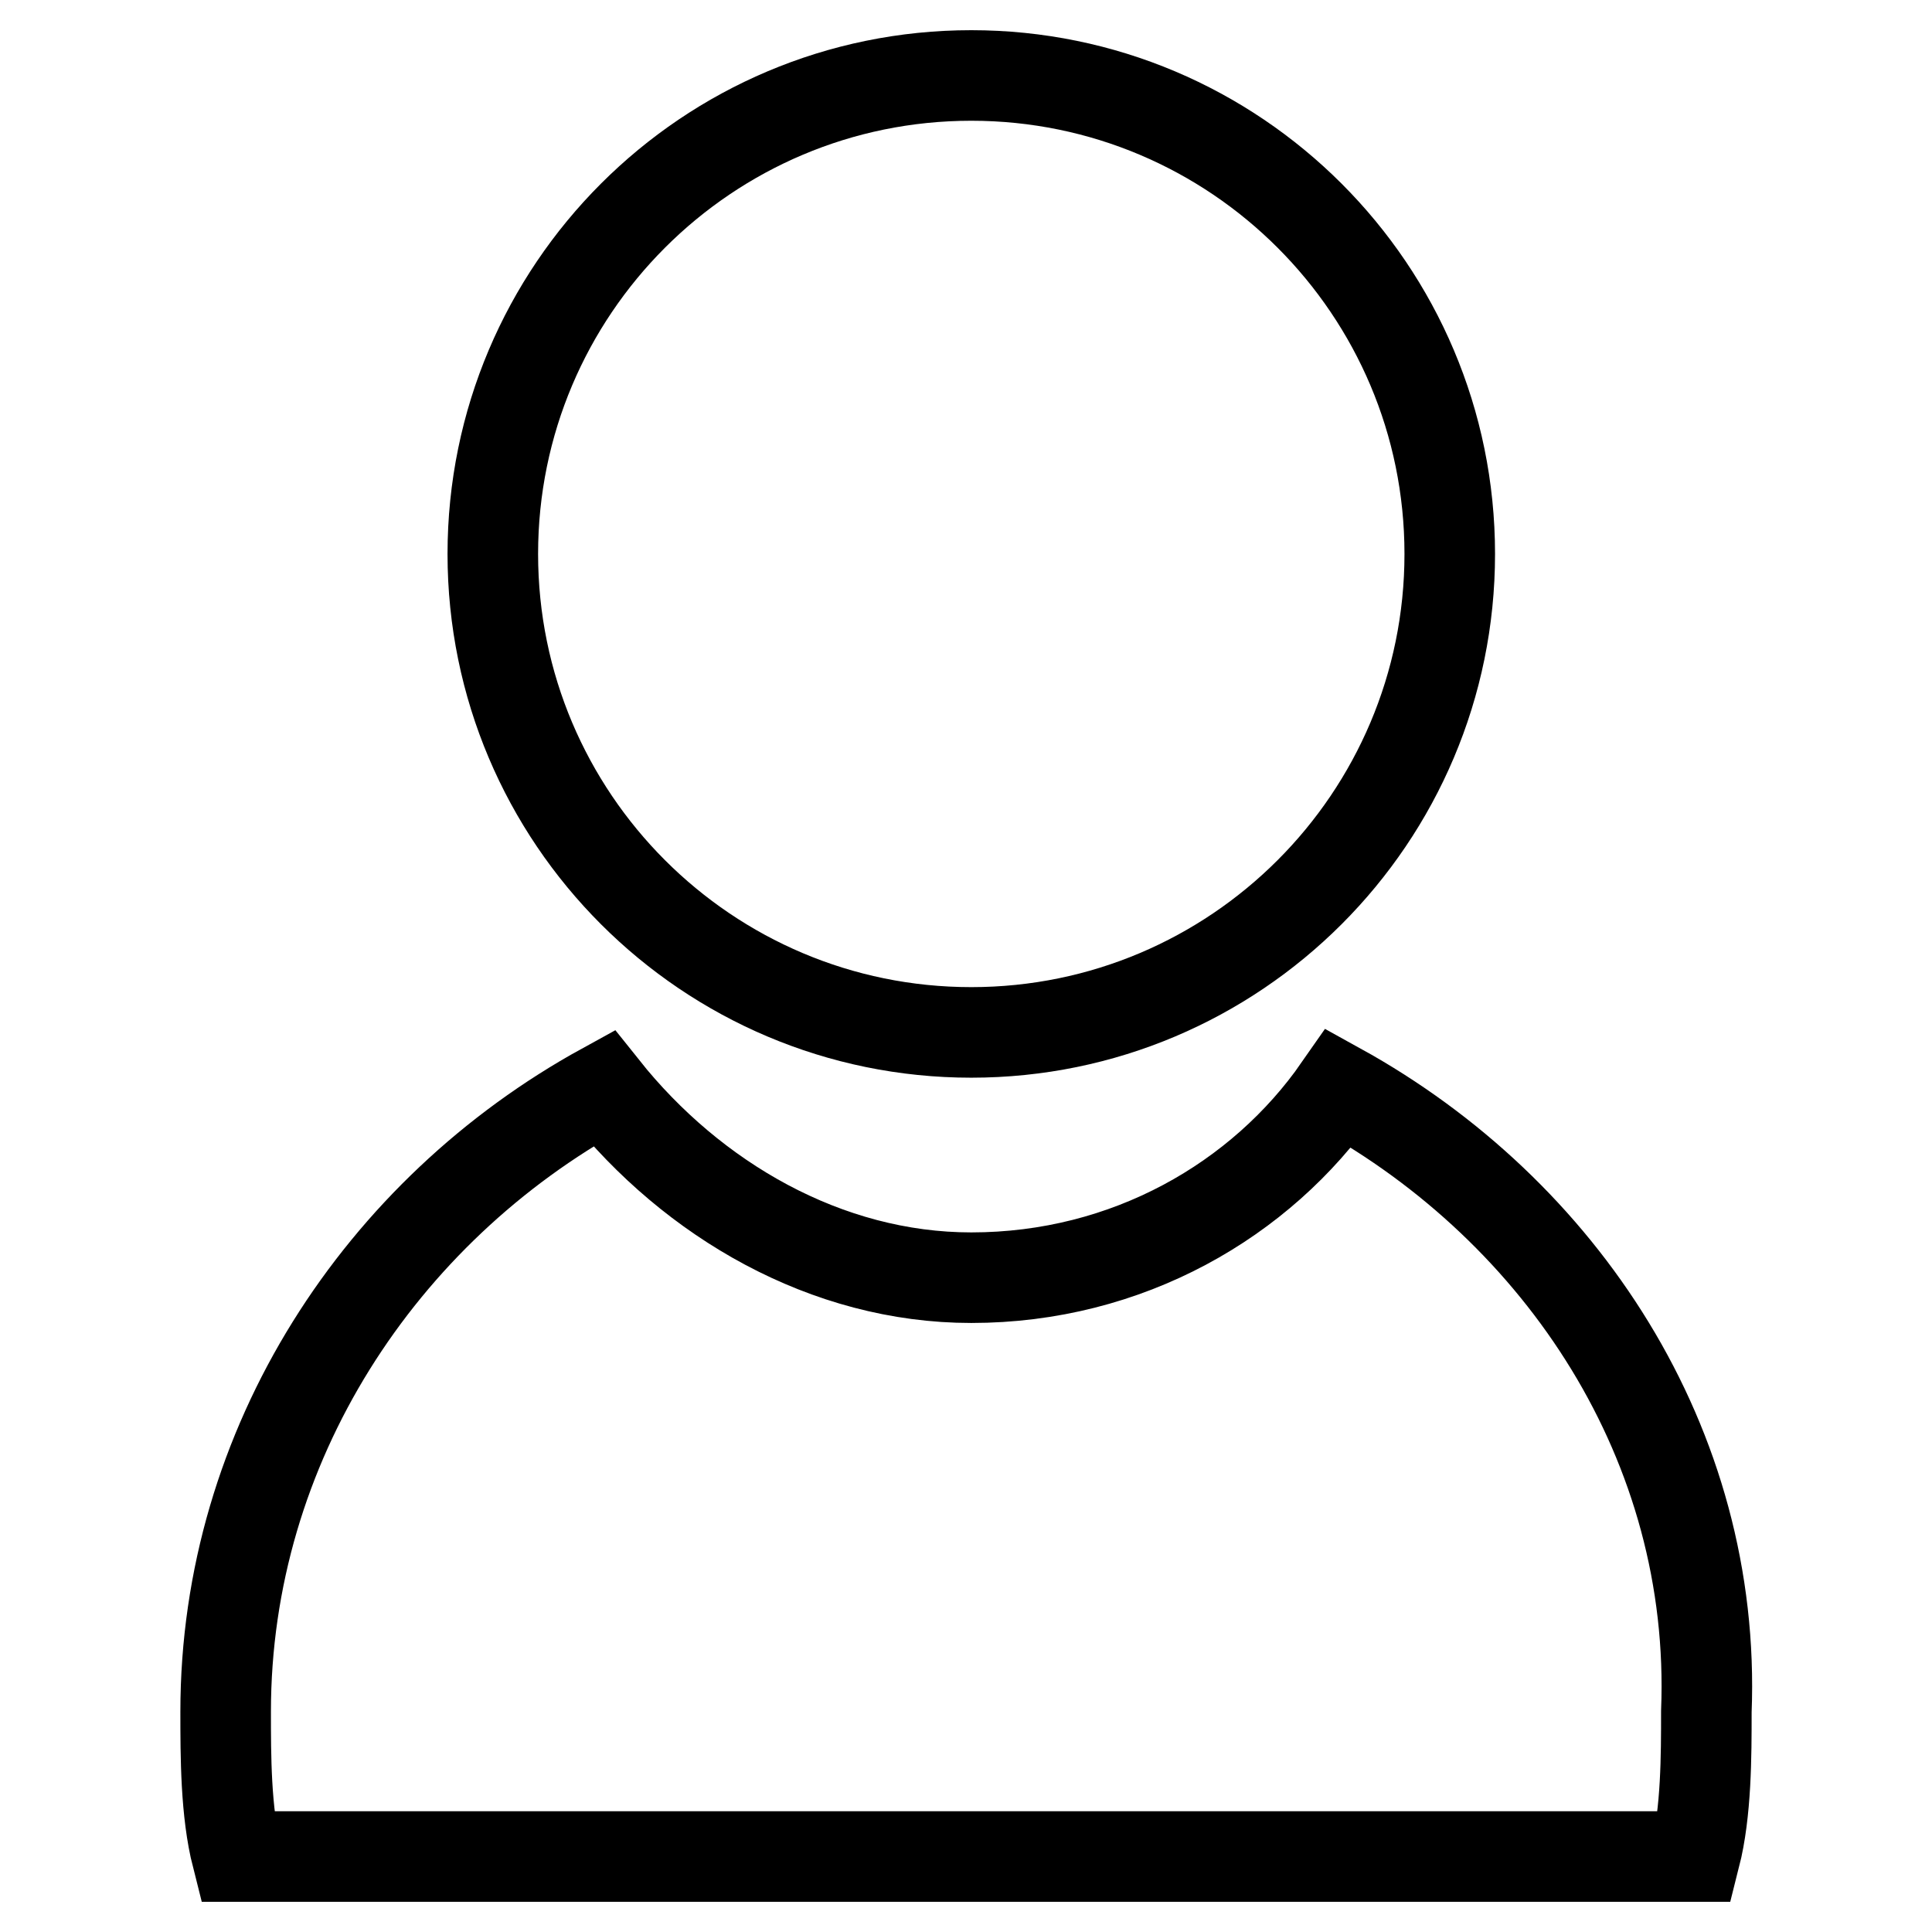 <?xml version="1.0" encoding="utf-8"?>
<!-- Svg Vector Icons : http://www.onlinewebfonts.com/icon -->
<!DOCTYPE svg PUBLIC "-//W3C//DTD SVG 1.1//EN" "http://www.w3.org/Graphics/SVG/1.1/DTD/svg11.dtd">
<svg version="1.1" xmlns="http://www.w3.org/2000/svg" xmlns:xlink="http://www.w3.org/1999/xlink" x="0px" y="0px" viewBox="0 0 256 256" enable-background="new 0 0 256 256" xml:space="preserve">
<g> <path stroke-width="12" fill-opacity="0" stroke="#000000"  d="M65.3,73.4c0,35,28.4,63.4,63.4,63.4s63.4-28.4,63.4-63.4S163.7,10,128.7,10S65.3,38.4,65.3,73.4z  M177.4,144.2c-10.3,14.8-28,25.1-48.7,25.1c-19.2,0-36.9-10.3-48.7-25.1c-29.5,16.2-50.1,47.2-50.1,82.6c0,5.9,0,13.3,1.5,19.2 h193.2c1.5-5.9,1.5-13.3,1.5-19.2C227.5,191.4,206.9,160.5,177.4,144.2z"/></g>
</svg>